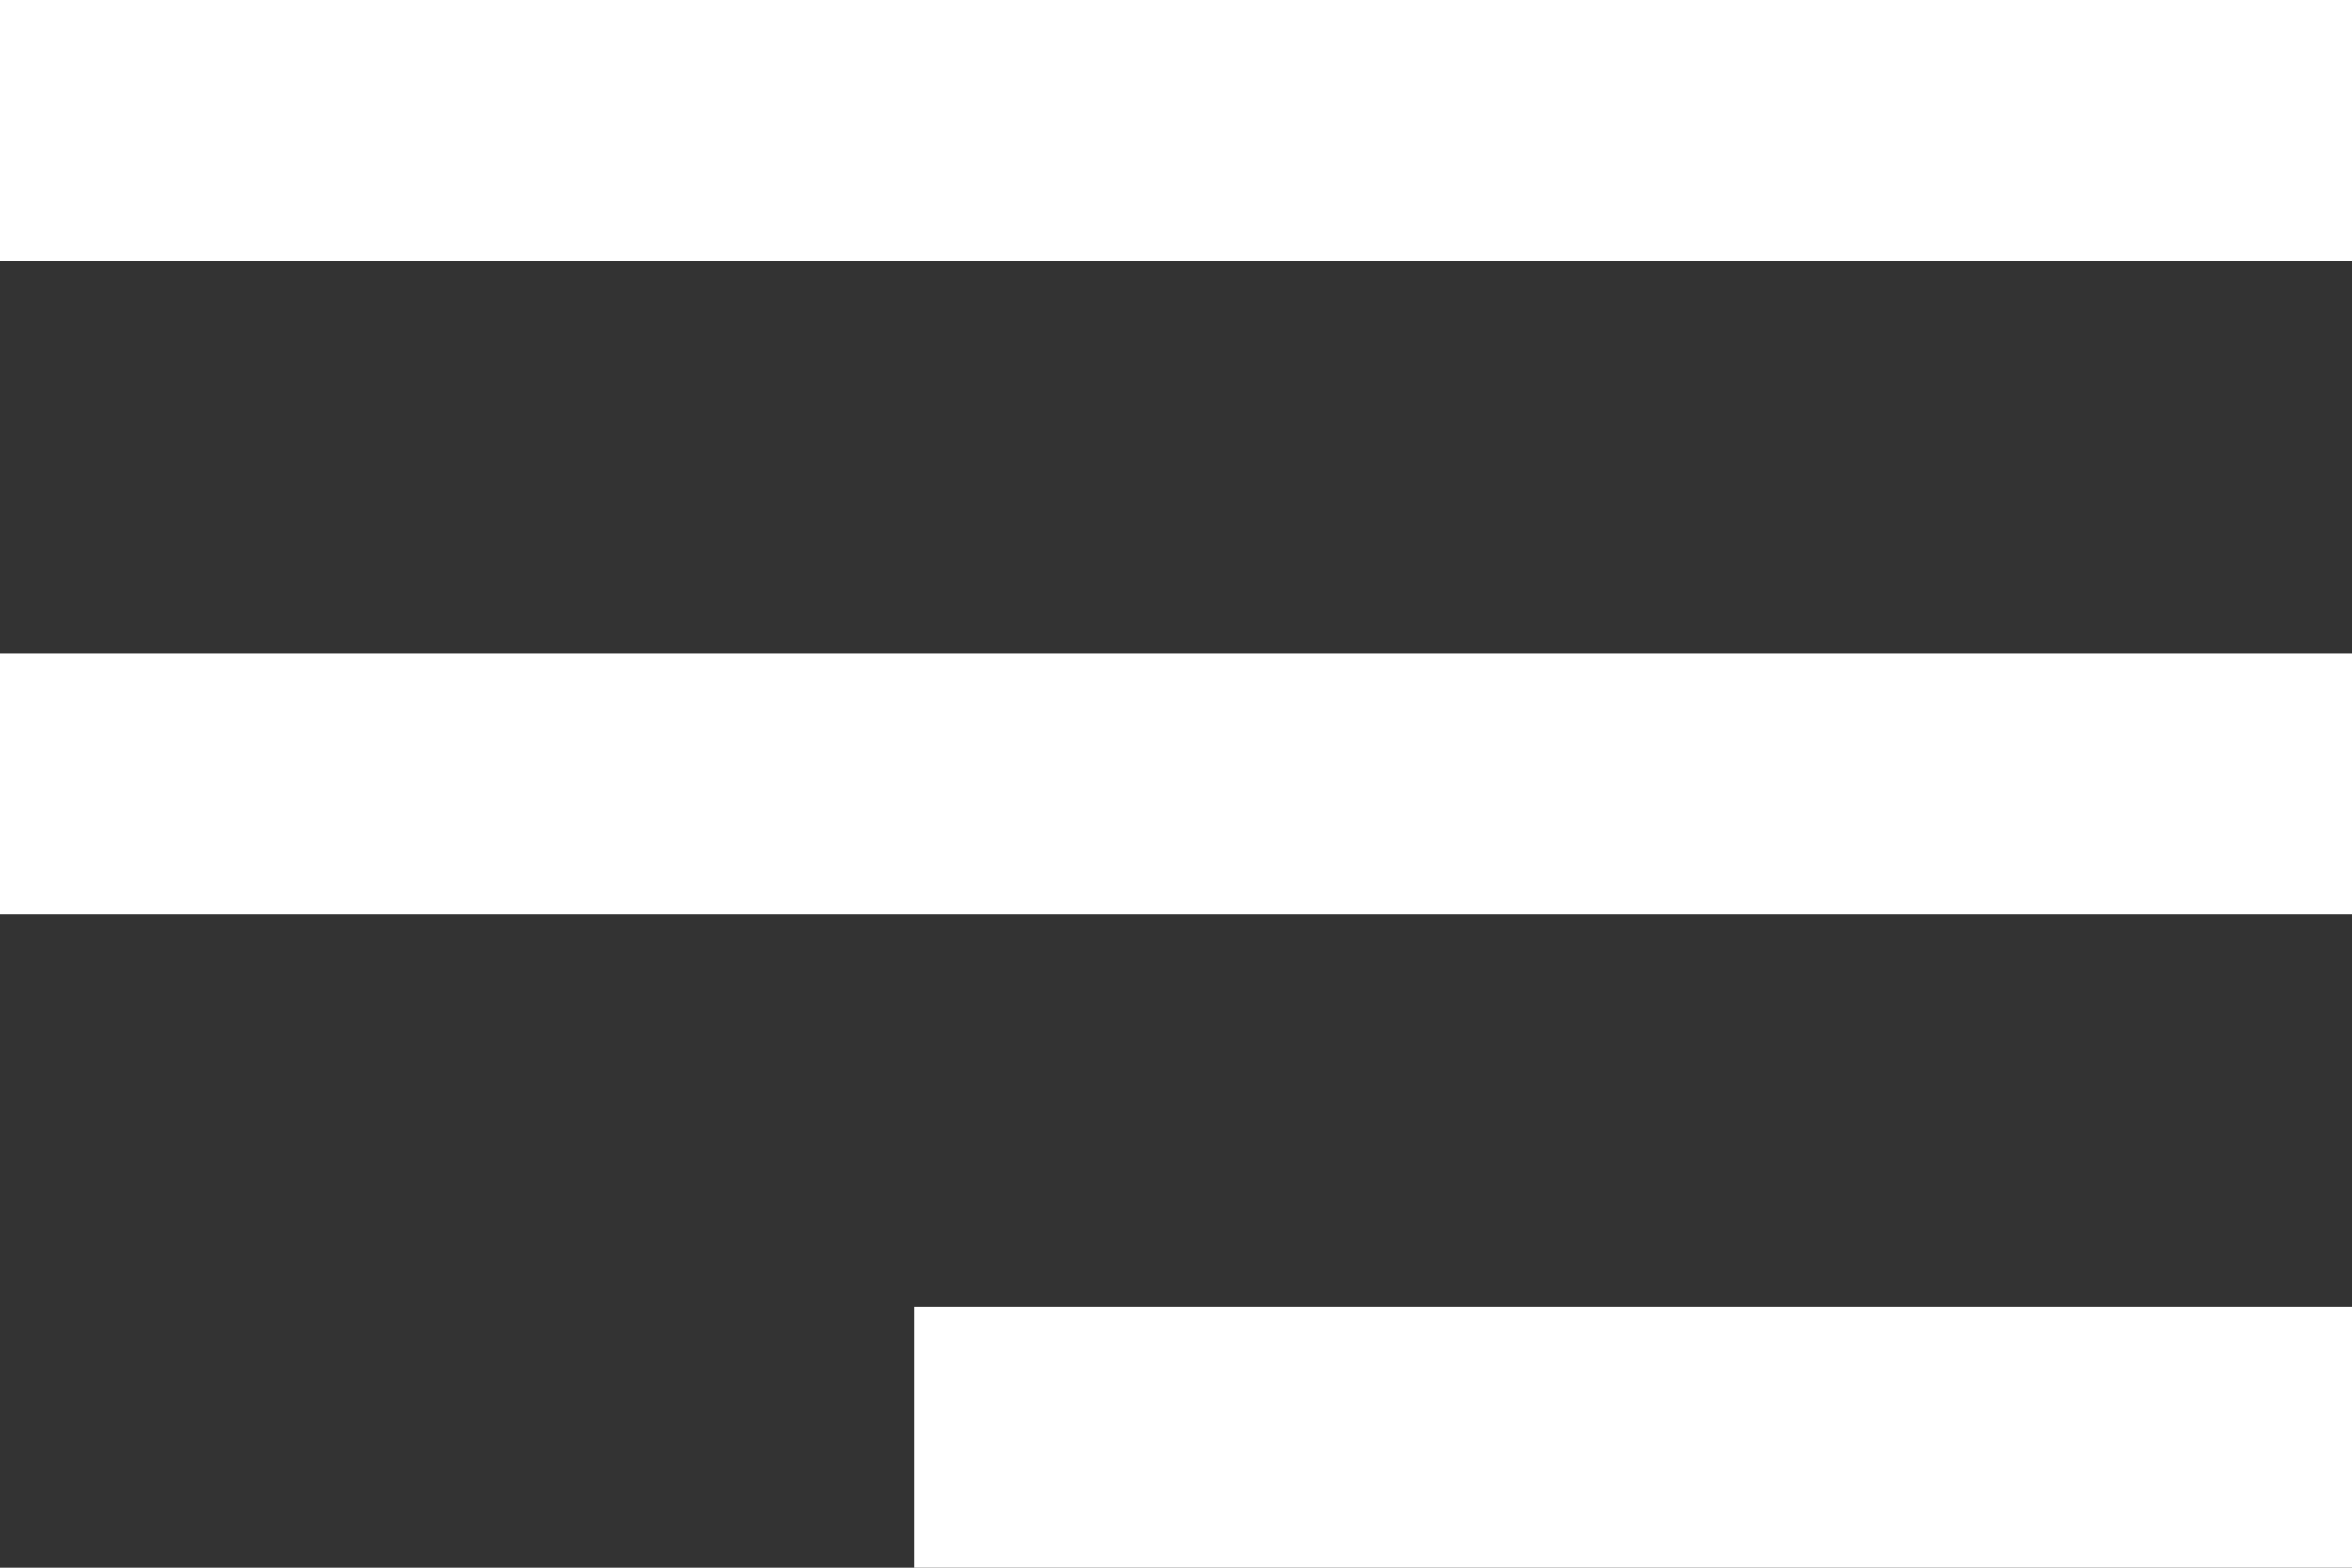 <?xml version="1.0" encoding="UTF-8"?> <svg xmlns="http://www.w3.org/2000/svg" width="18" height="12" viewBox="0 0 18 12" fill="none"><rect x="0" y="0" width="18" height="12" fill="#333333" stroke="none"/> <path d="M18 0H0V2H18V0Z" fill="white"></path> <path d="M18 5H0V7H18V5Z" fill="white"></path> <path d="M18 10H7V12H18V10Z" fill="white"></path> </svg> 